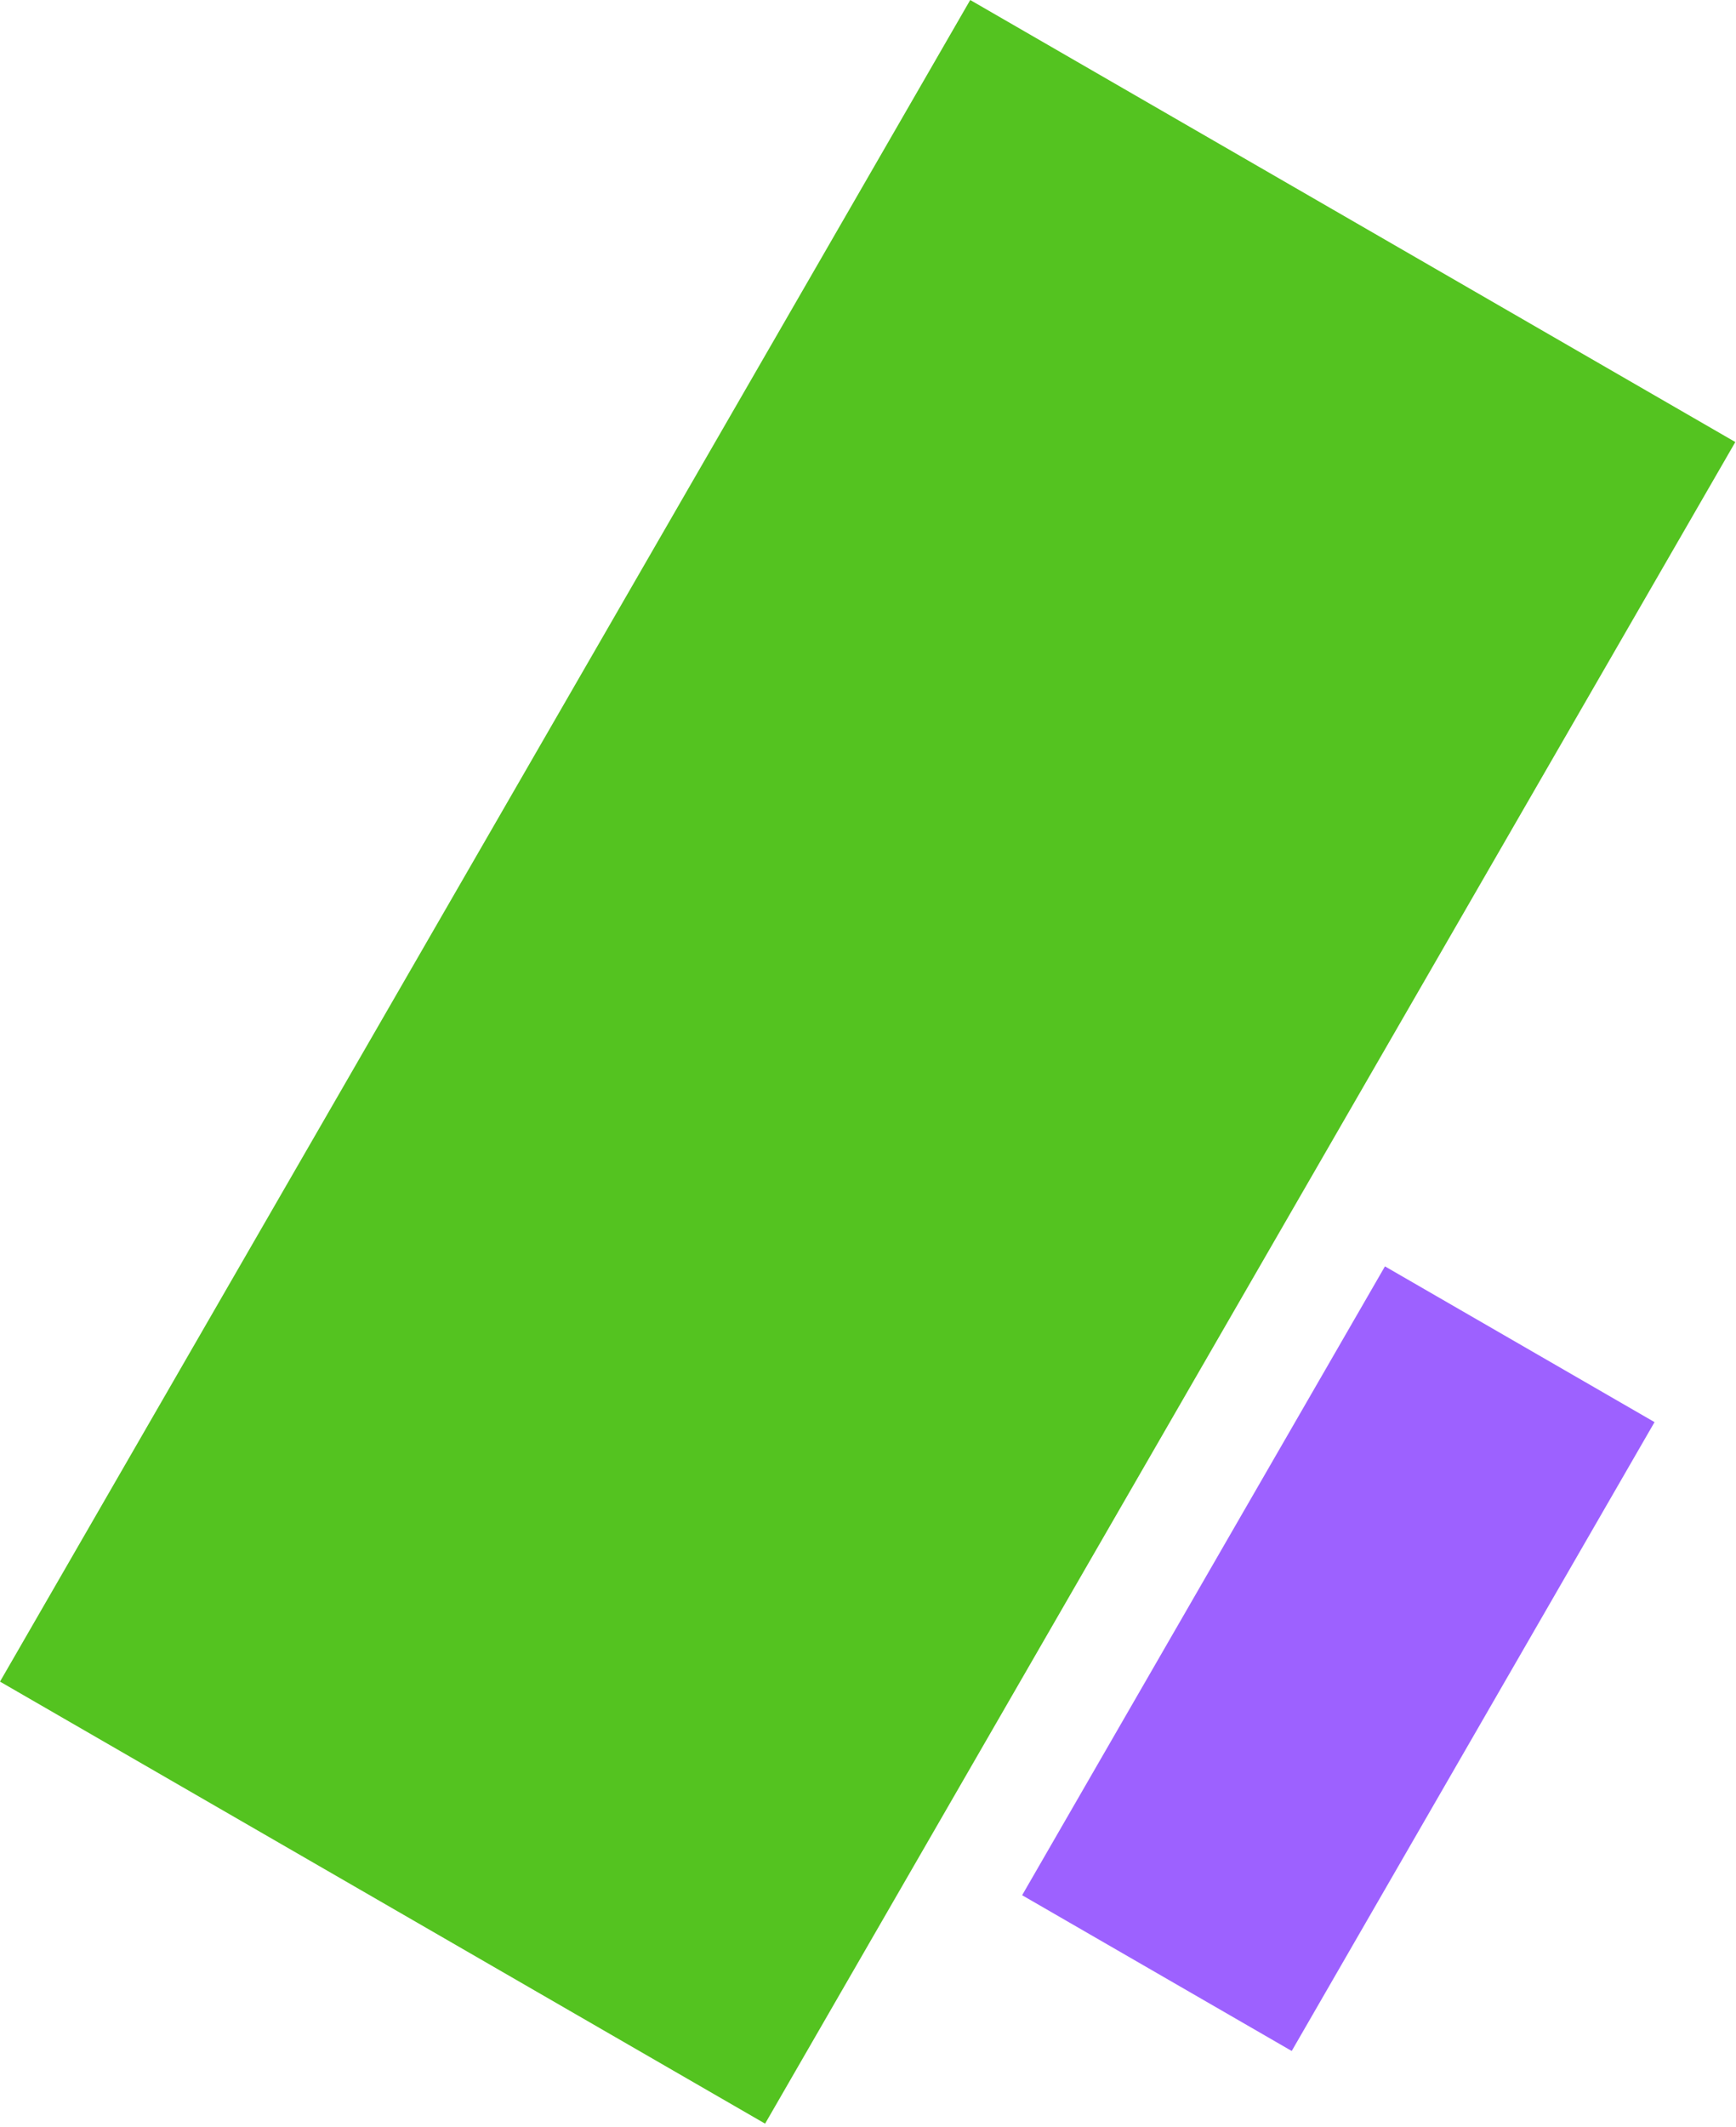 <?xml version="1.0" encoding="UTF-8"?> <svg xmlns="http://www.w3.org/2000/svg" width="107" height="131" viewBox="0 0 107 131" fill="none"> <rect y="103.578" width="119.601" height="54.453" transform="rotate(-60 0 103.578)" fill="#54C320"></rect> <rect x="63" y="116.735" width="44.726" height="19.187" transform="rotate(-60 63 116.735)" fill="#9D61FF"></rect> </svg> 